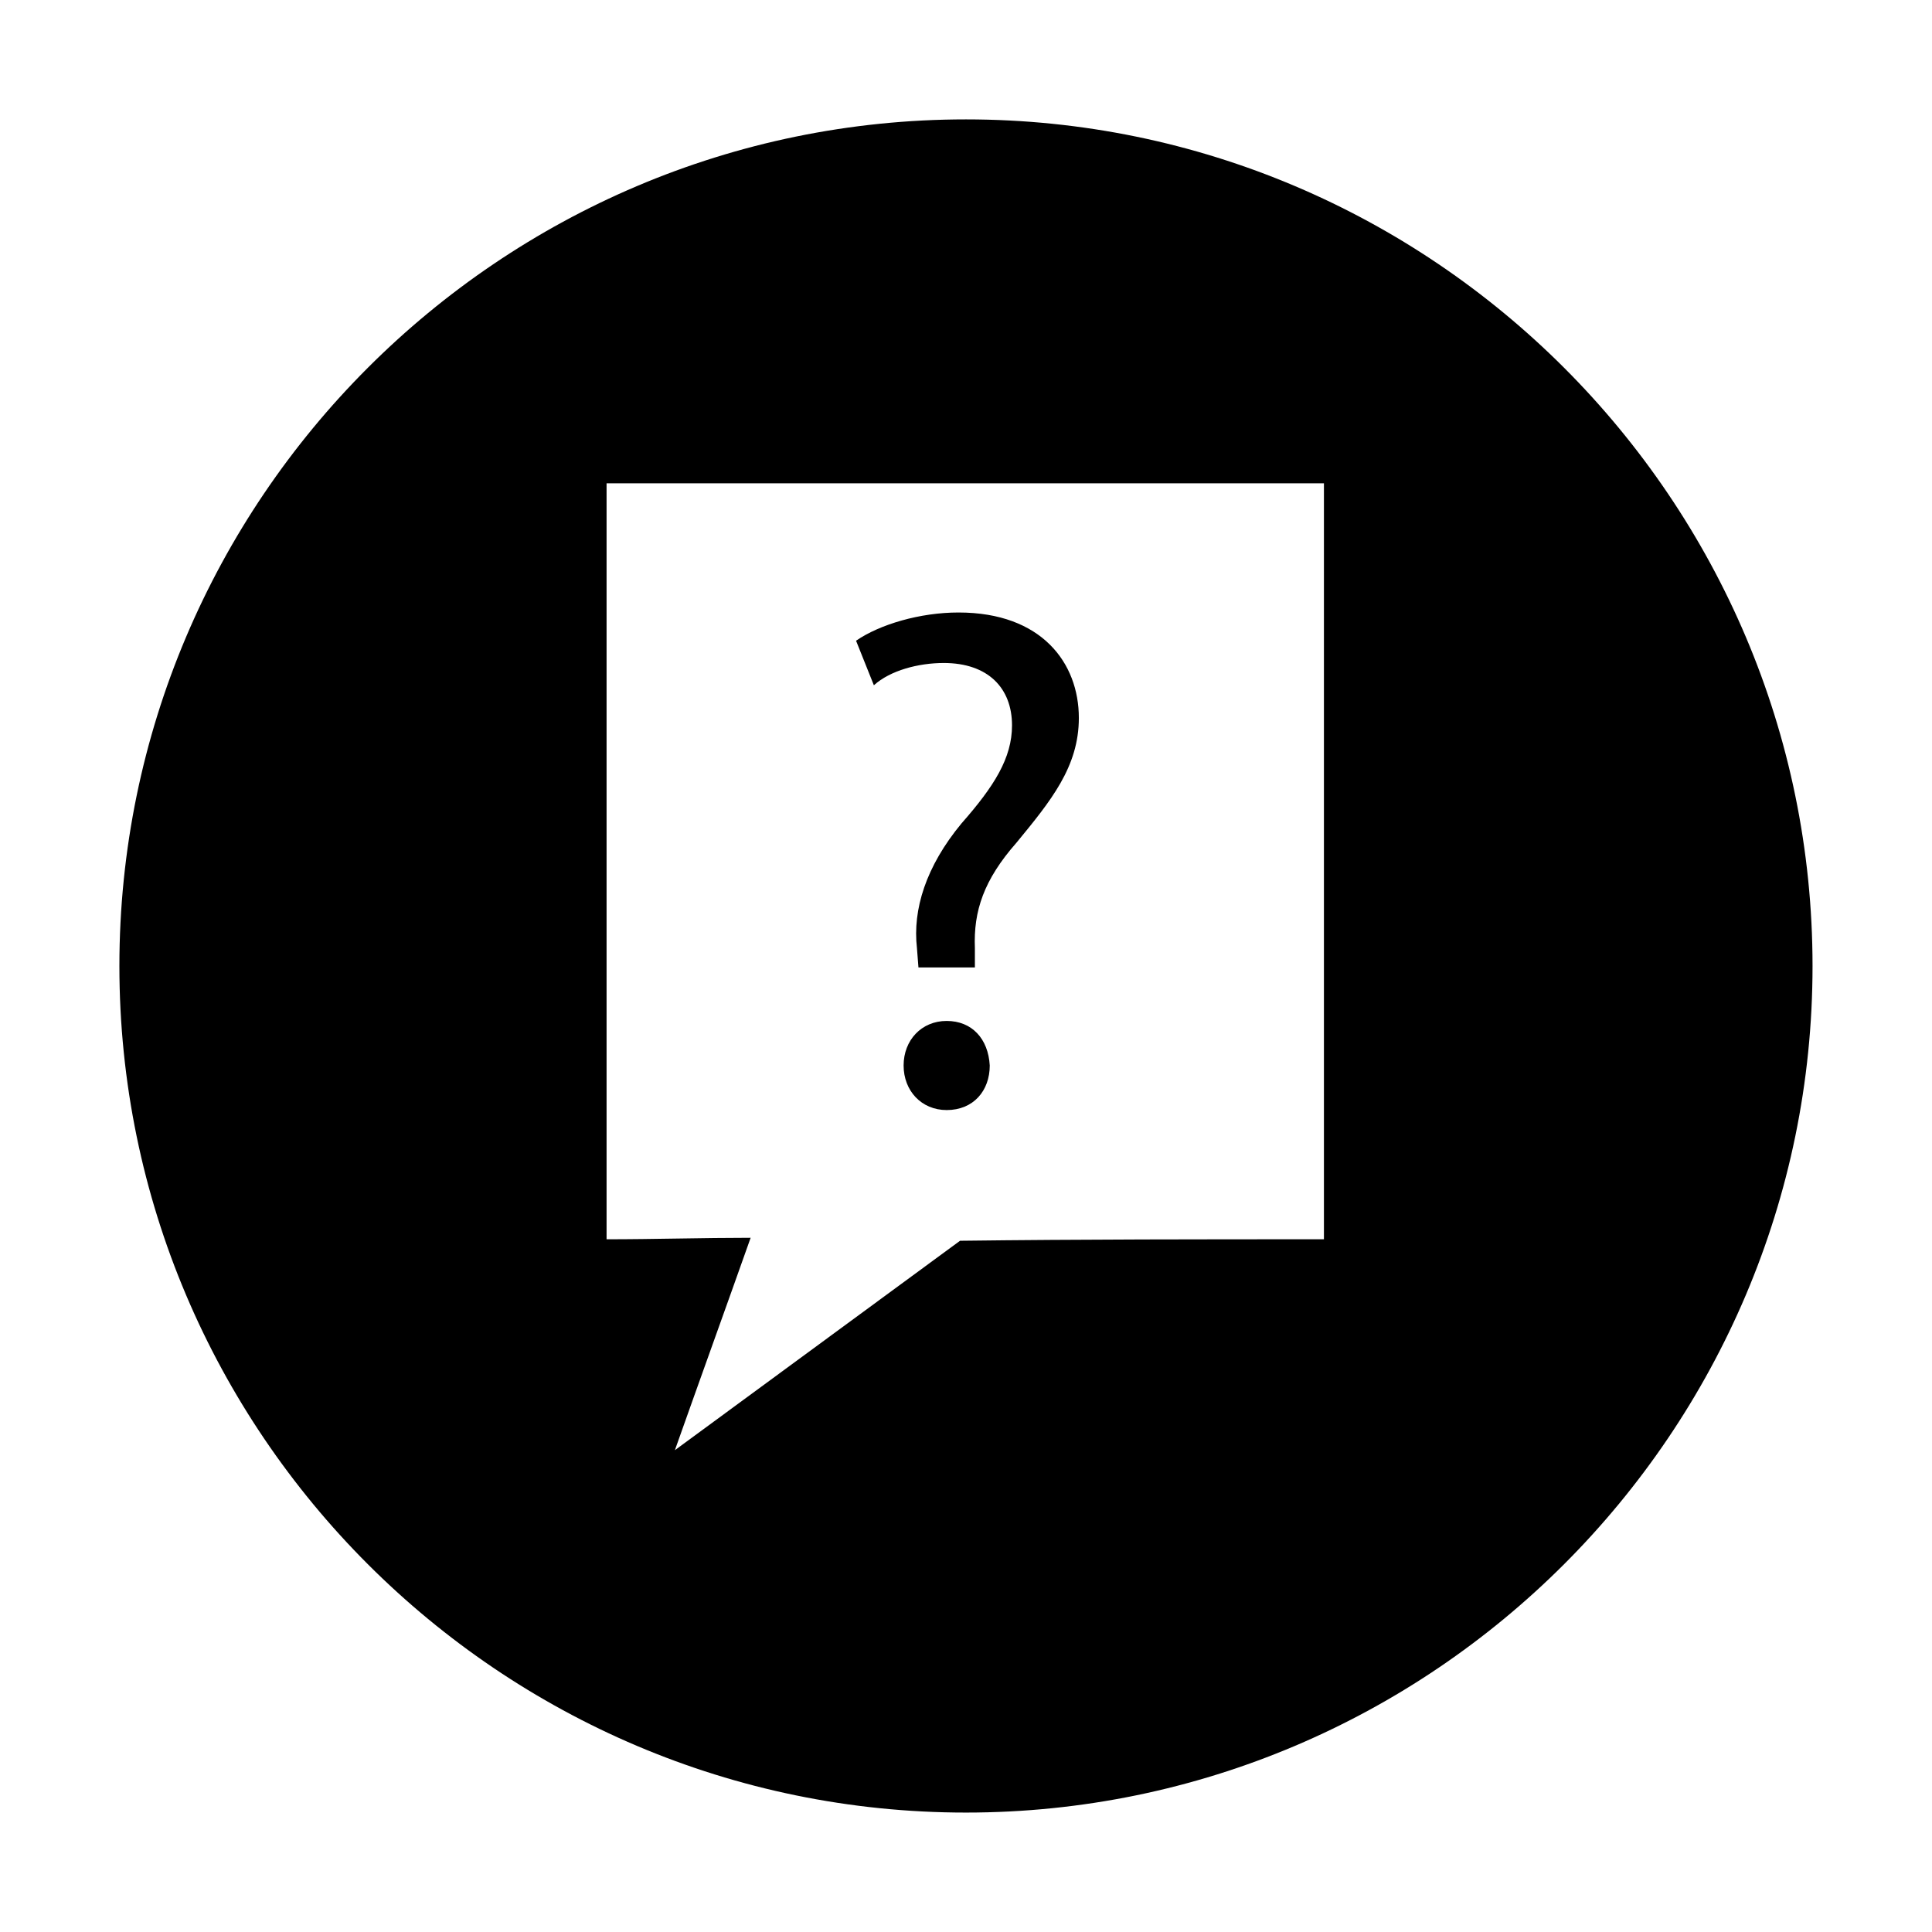 <?xml version="1.0" encoding="UTF-8"?>
<!-- Uploaded to: ICON Repo, www.svgrepo.com, Generator: ICON Repo Mixer Tools -->
<svg fill="#000000" width="800px" height="800px" version="1.1" viewBox="144 144 512 512" xmlns="http://www.w3.org/2000/svg">
 <g>
  <path d="m394.09 319.7c11.809 0 18.105 6.691 18.105 16.531 0 8.66-4.723 16.137-13.383 25.977-9.445 11.414-12.988 22.828-11.809 33.062l0.395 5.117h14.957v-5.117c-0.395-9.84 2.363-18.105 11.02-27.945 9.055-11.02 16.531-20.074 16.531-33.062 0-14.562-9.84-27.945-31.883-27.945-10.234 0-20.859 3.148-27.16 7.477l4.723 11.809c4.336-3.934 11.812-5.902 18.504-5.902z"/>
  <path d="m394.88 414.56c-6.691 0-11.414 5.117-11.414 11.809s4.723 11.809 11.414 11.809c7.086 0 11.414-5.117 11.414-11.809-0.395-7.086-4.723-11.809-11.414-11.809z"/>
  <path d="m400 175.64c-123.59 0-224.36 100.76-224.36 224.36 0 123.59 100.76 224.35 224.35 224.35s224.35-100.76 224.35-224.35c0.004-123.59-100.76-224.36-224.35-224.36zm94.855 296.78c-32.273 0-64.156 0-96.434 0.395-25.191 18.5-50.383 37-75.57 55.496 6.691-18.895 13.383-37.391 20.074-56.285-12.594 0-25.586 0.395-38.18 0.395v-200.34h190.11z"/>
 </g>
</svg>